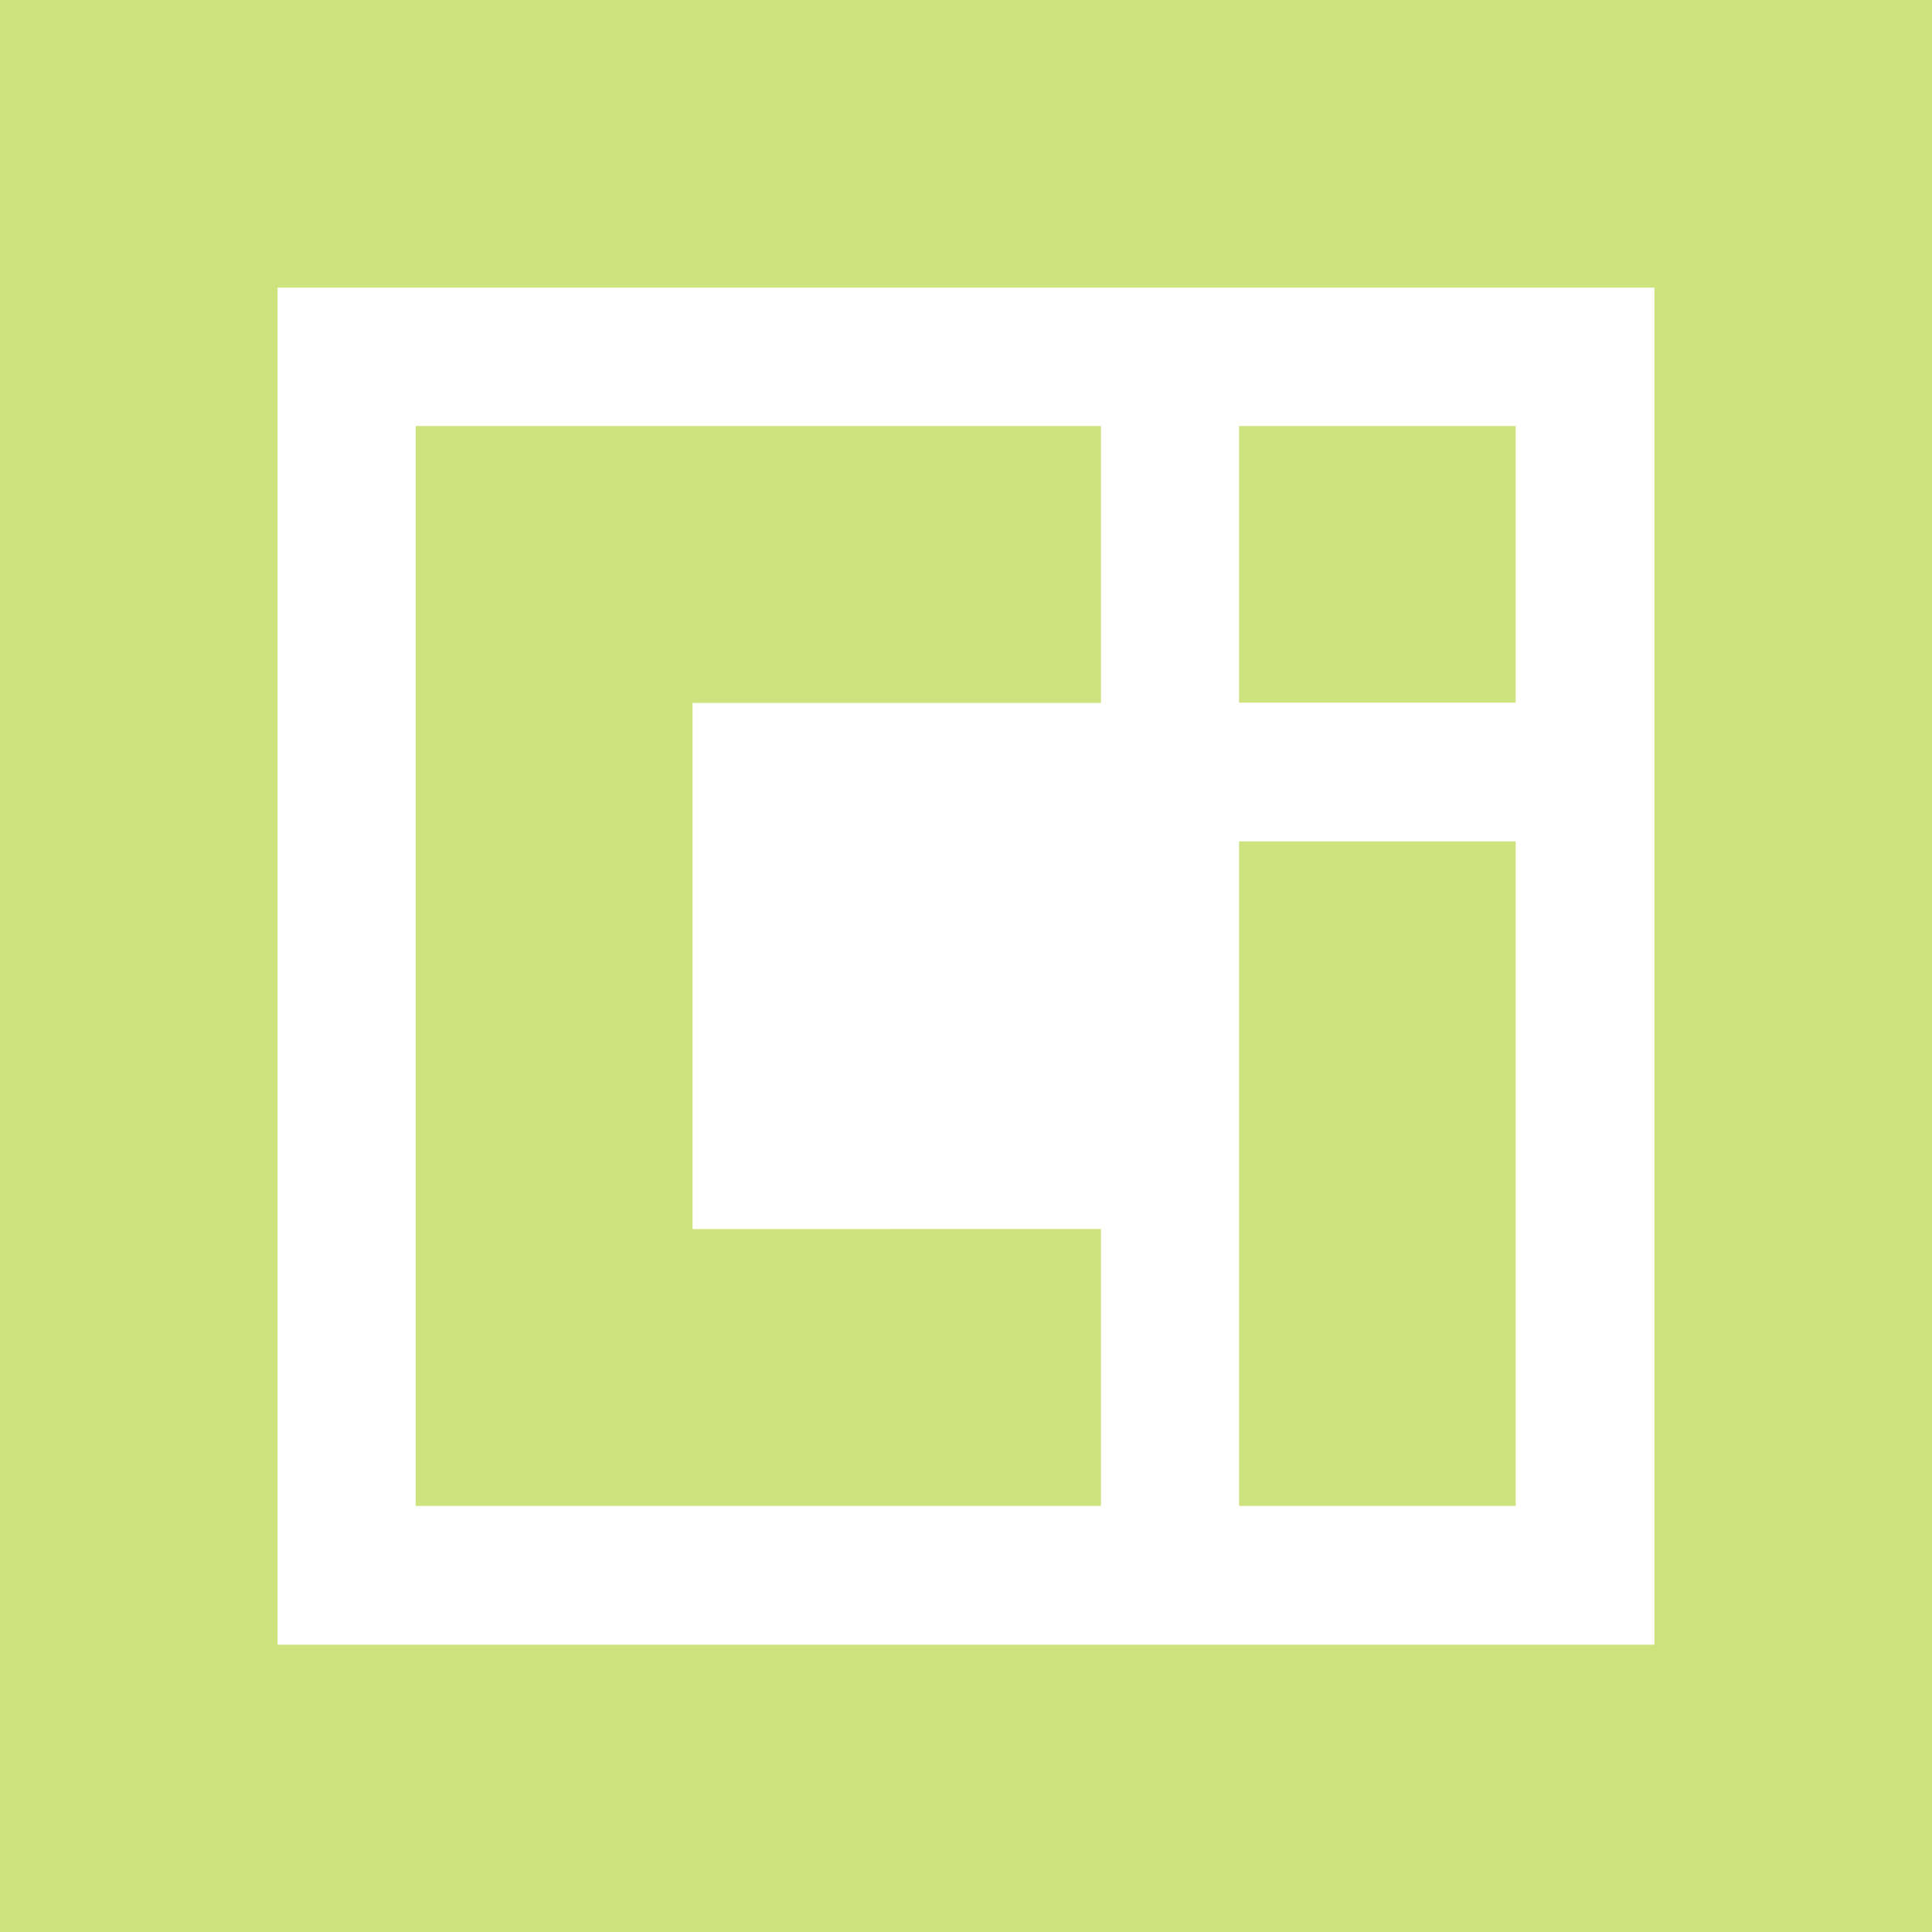 <svg role="img" width="32px" height="32px" viewBox="0 0 24 24" xmlns="http://www.w3.org/2000/svg"><title>Open Containers Initiative</title><path fill="#cee37e" d="M0 0v24h24V0zm20.547 20.431H3.448V3.573h17.104V20.43zm-5.155-9.979h3.436v8.255h-3.436zm0-5.16h3.436v3.436h-3.436zm-6.789 9.976V8.732h5.074v-3.44H5.164v13.415h8.513v-3.44Z"/></svg>